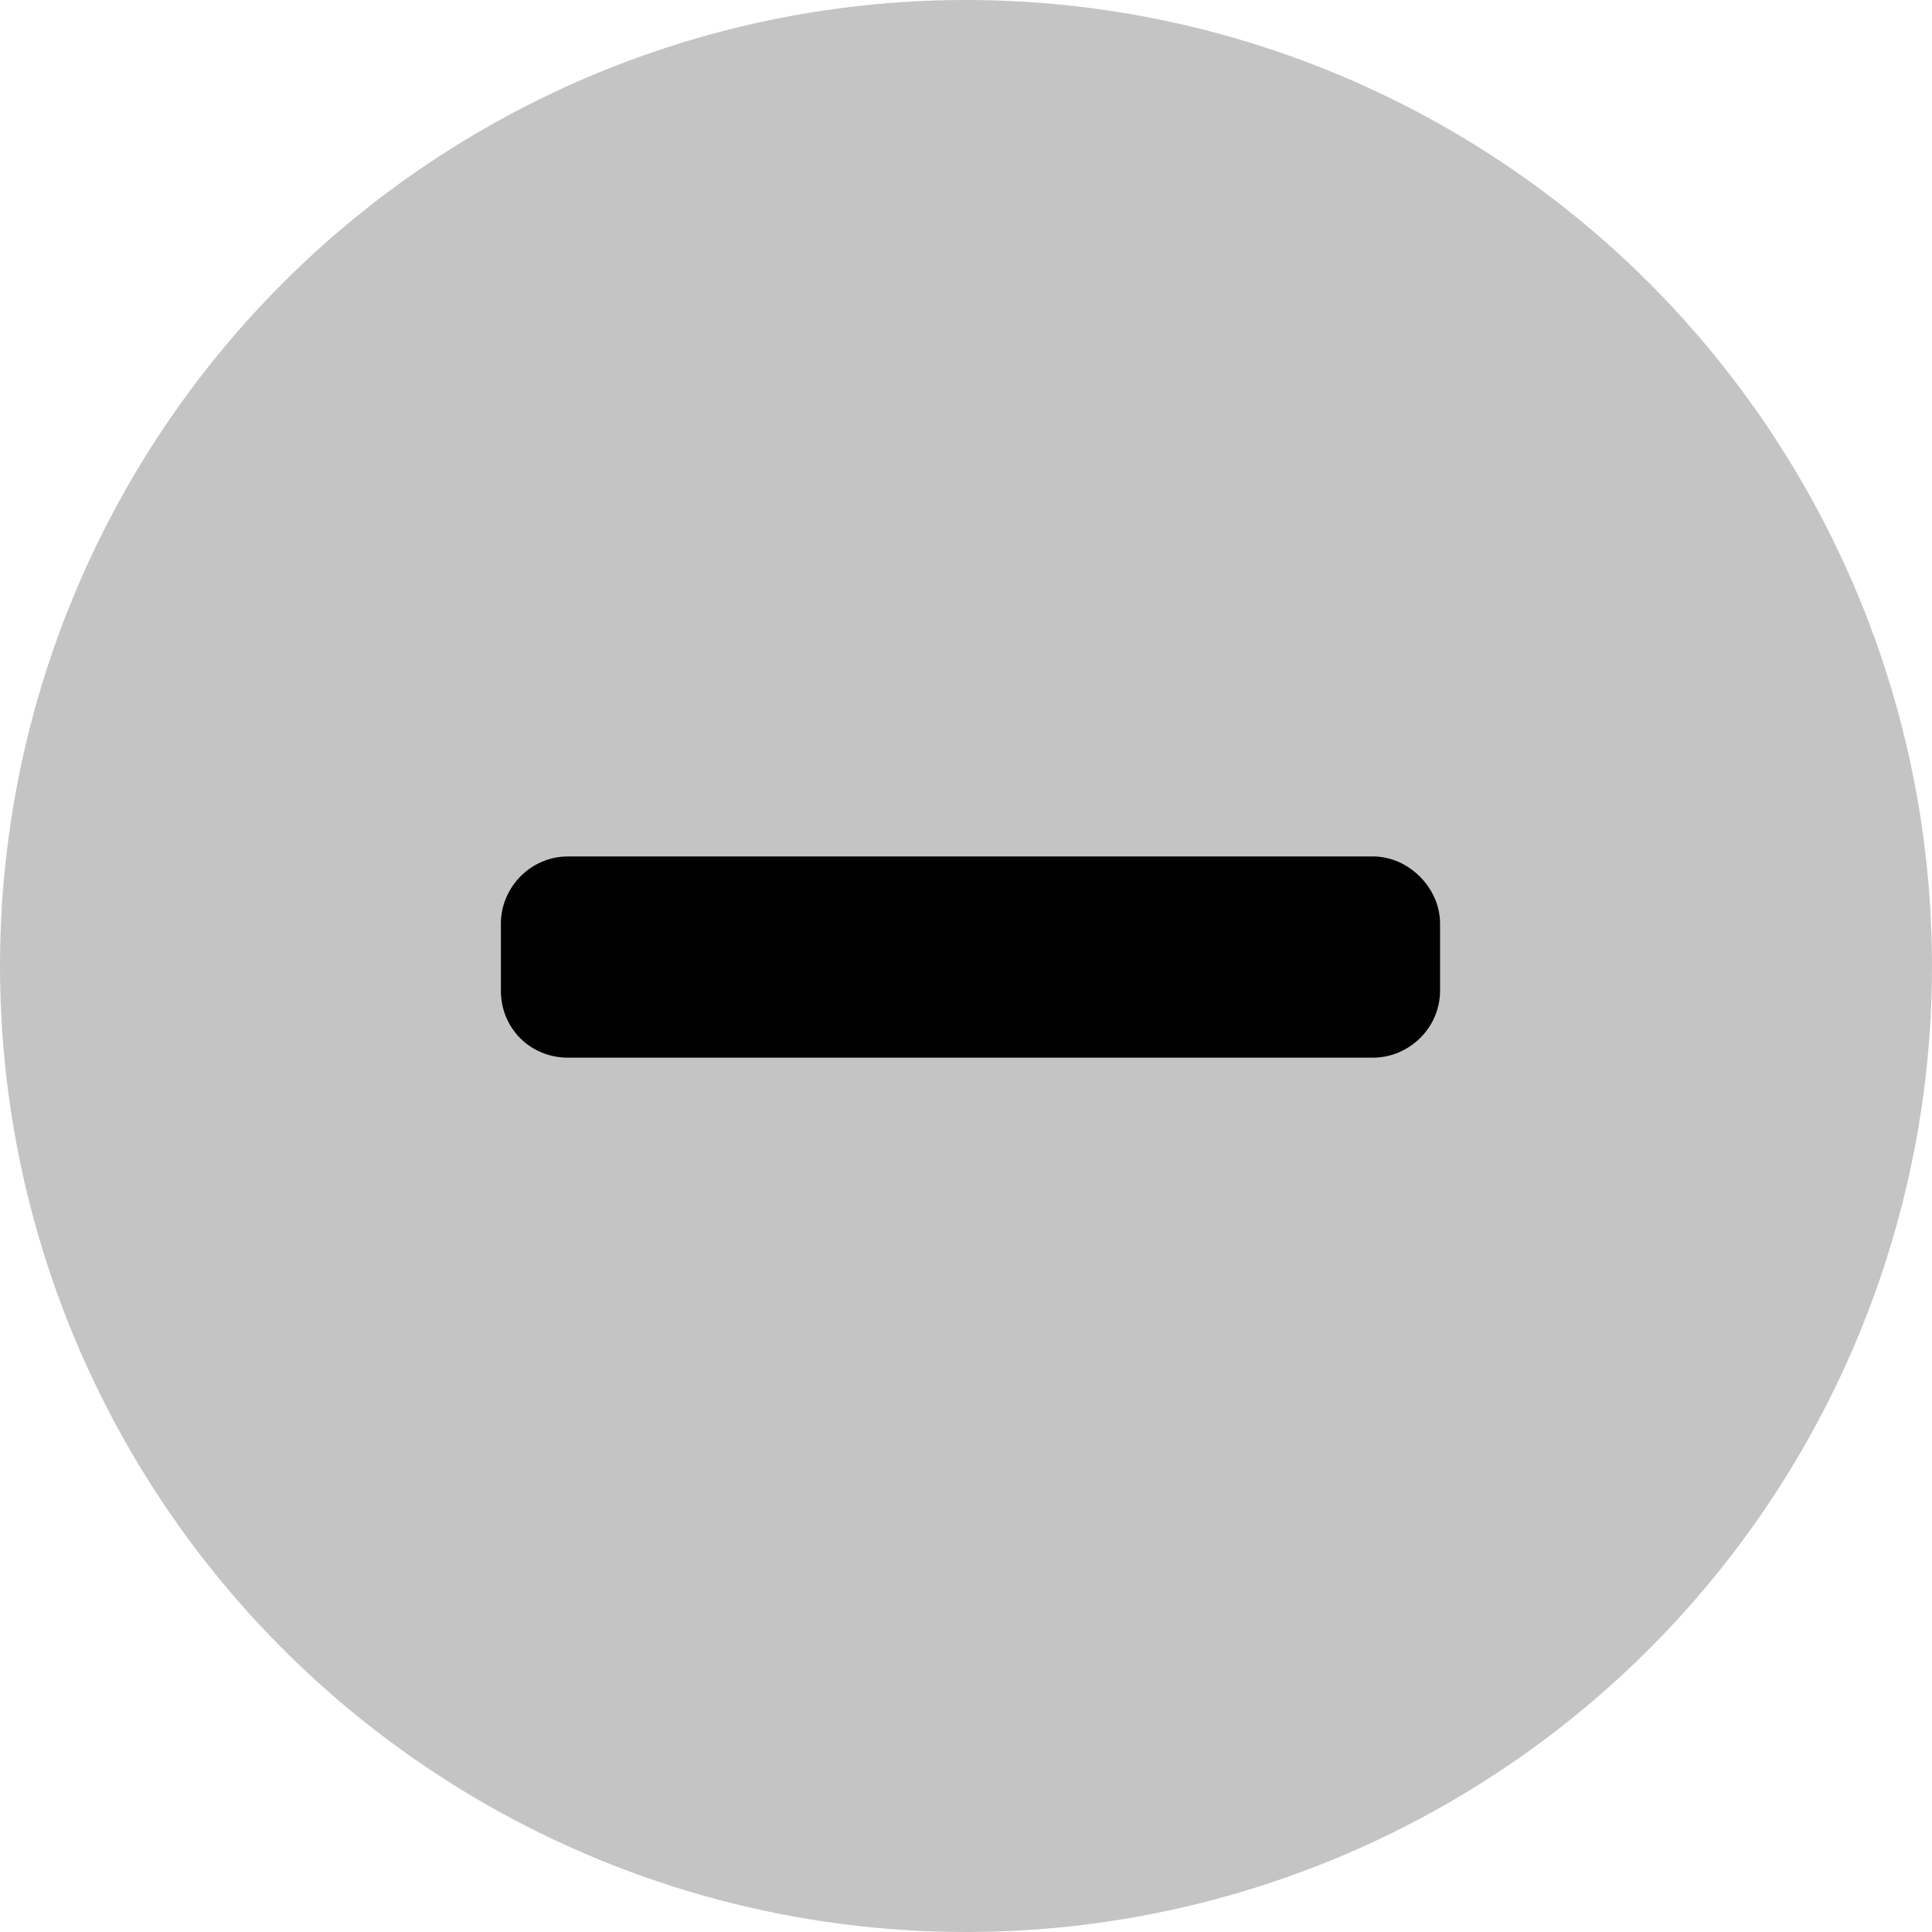 <svg width="27" height="27" viewBox="0 0 27 27" fill="none" xmlns="http://www.w3.org/2000/svg">
<circle cx="13.5" cy="13.5" r="13.5" fill="#C4C4C4"/>
<path d="M19.188 11.969H7.938C7.41 11.969 7 12.408 7 12.906V13.844C7 14.371 7.41 14.781 7.938 14.781H19.188C19.686 14.781 20.125 14.371 20.125 13.844V12.906C20.125 12.408 19.686 11.969 19.188 11.969Z" fill="black"/>
</svg>
